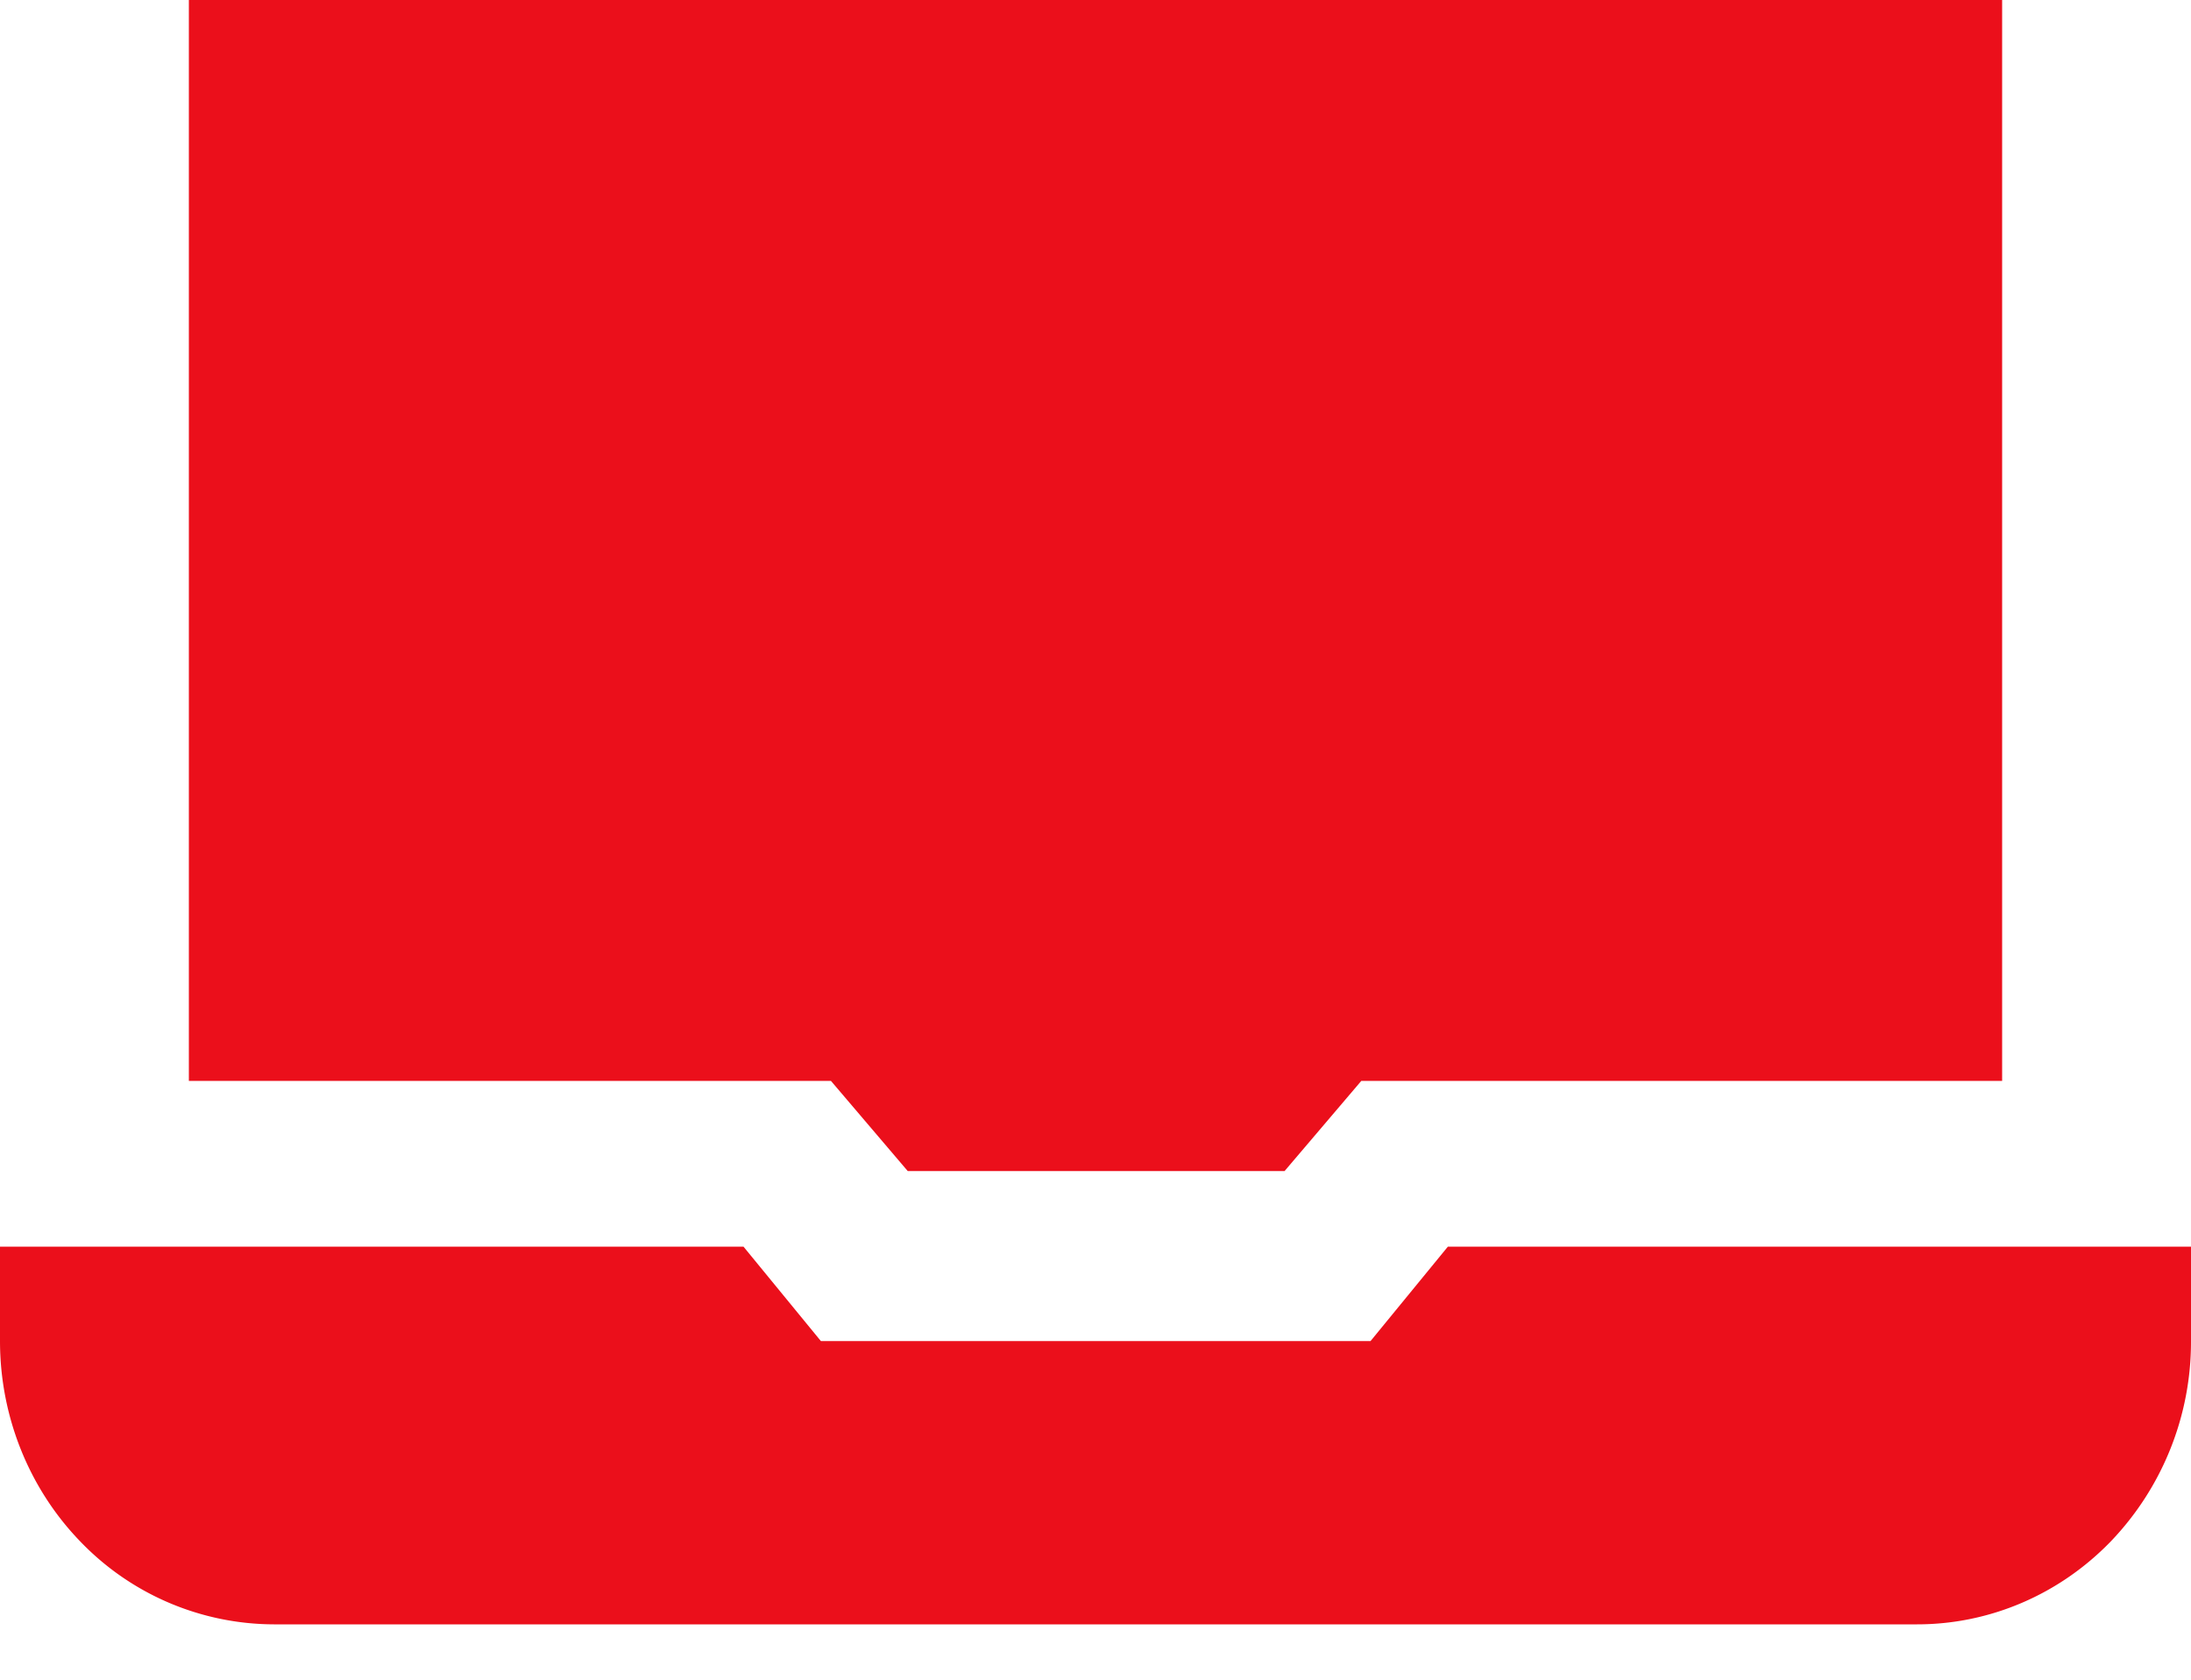 <svg width="30" height="23" viewBox="0 0 30 23" fill="none" xmlns="http://www.w3.org/2000/svg"><path d="M11.239 18.362L10.18 17.07H0v1.293c0 1.029.395 2.016 1.098 2.743a3.688 3.688 0 002.652 1.136h22.5c.995 0 1.948-.408 2.652-1.136A3.949 3.949 0 0030 18.362V17.07H19.825l-1.059 1.293H11.24zm.139-3.561l1.051 1.234h5.16l1.05-1.234h8.775V0H2.586v14.801h8.792z" fill="#EB0F1B"/></svg>